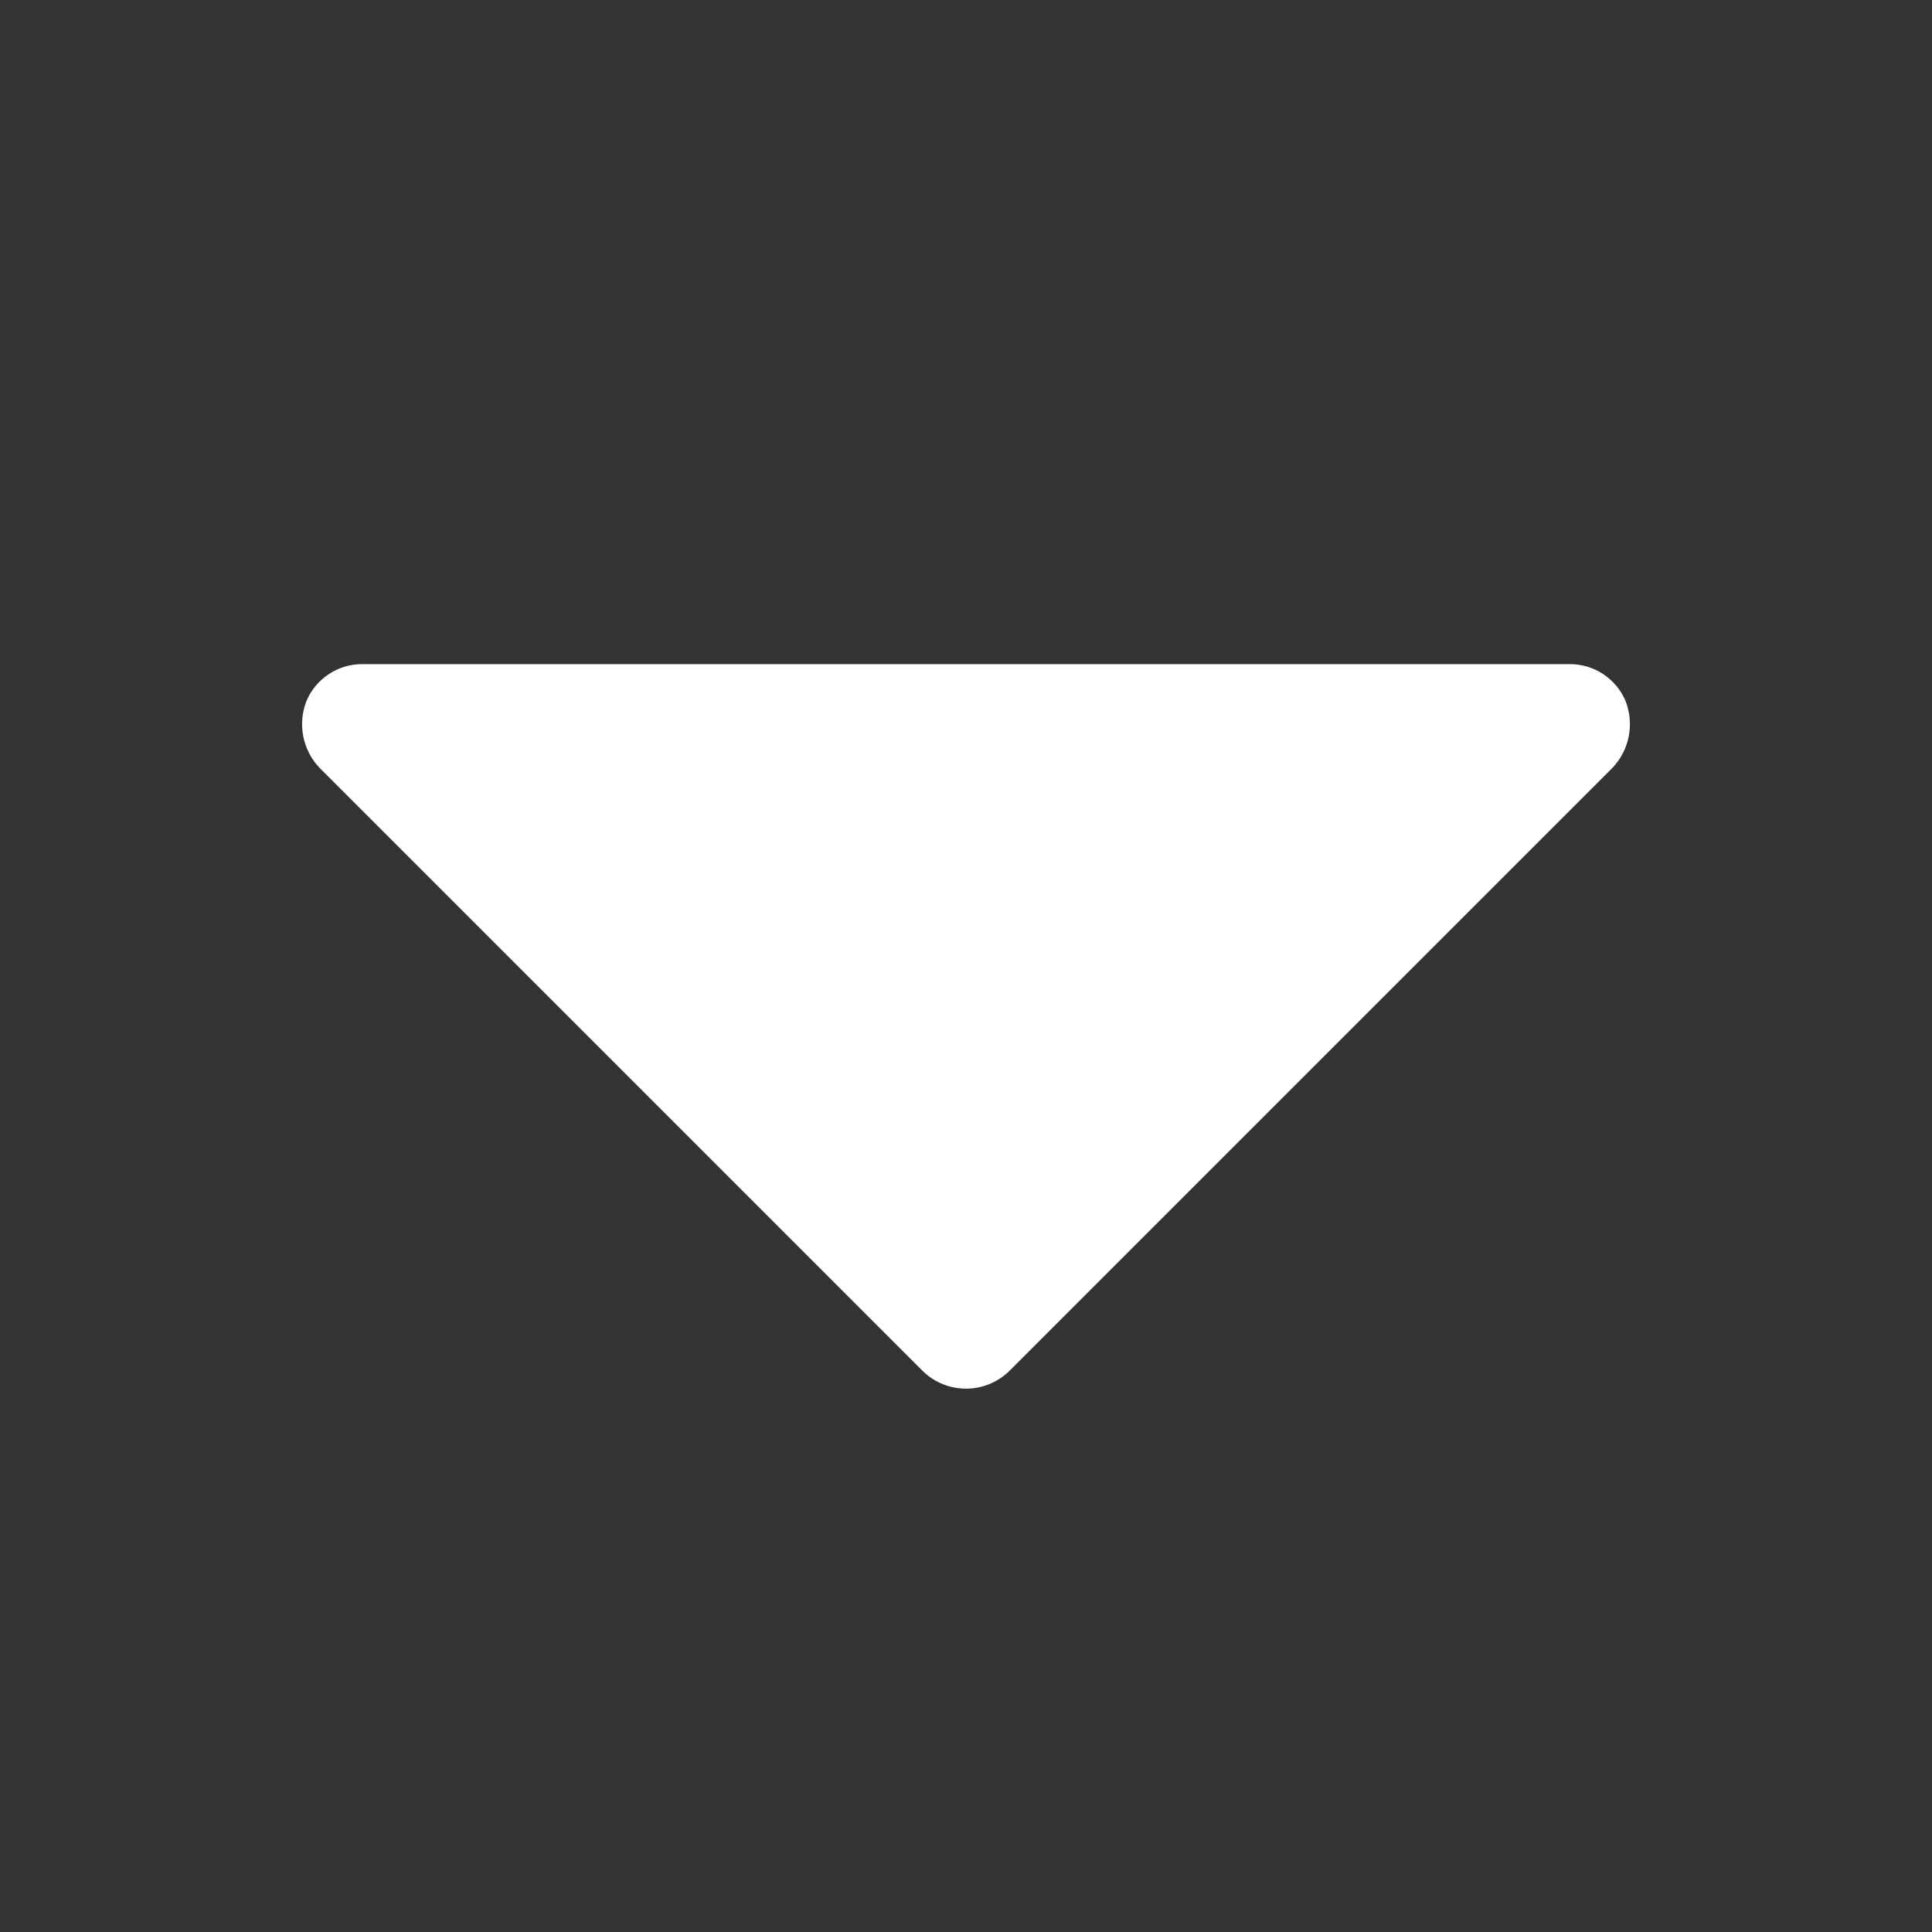 <svg width="512" height="512" viewBox="0 0 512 512" fill="none" xmlns="http://www.w3.org/2000/svg">
<rect x="0" y="0" width="512" height="512" fill="#333333" stroke="none"/>
<path d="M430.801 185.808C429.578 182.894 427.52 180.408 424.886 178.663C422.252 176.917 419.161 175.991 416.001 176H96.001C92.841 175.991 89.749 176.917 87.115 178.663C84.482 180.408 82.424 182.894 81.201 185.808C80.049 188.764 79.758 191.986 80.361 195.101C80.964 198.215 82.437 201.095 84.609 203.408L244.609 363.408C247.666 366.36 251.751 368.01 256.001 368.01C260.251 368.01 264.335 366.36 267.393 363.408L427.393 203.408C429.565 201.095 431.037 198.215 431.641 195.101C432.244 191.986 431.952 188.764 430.801 185.808Z" fill="white"/>
</svg>
